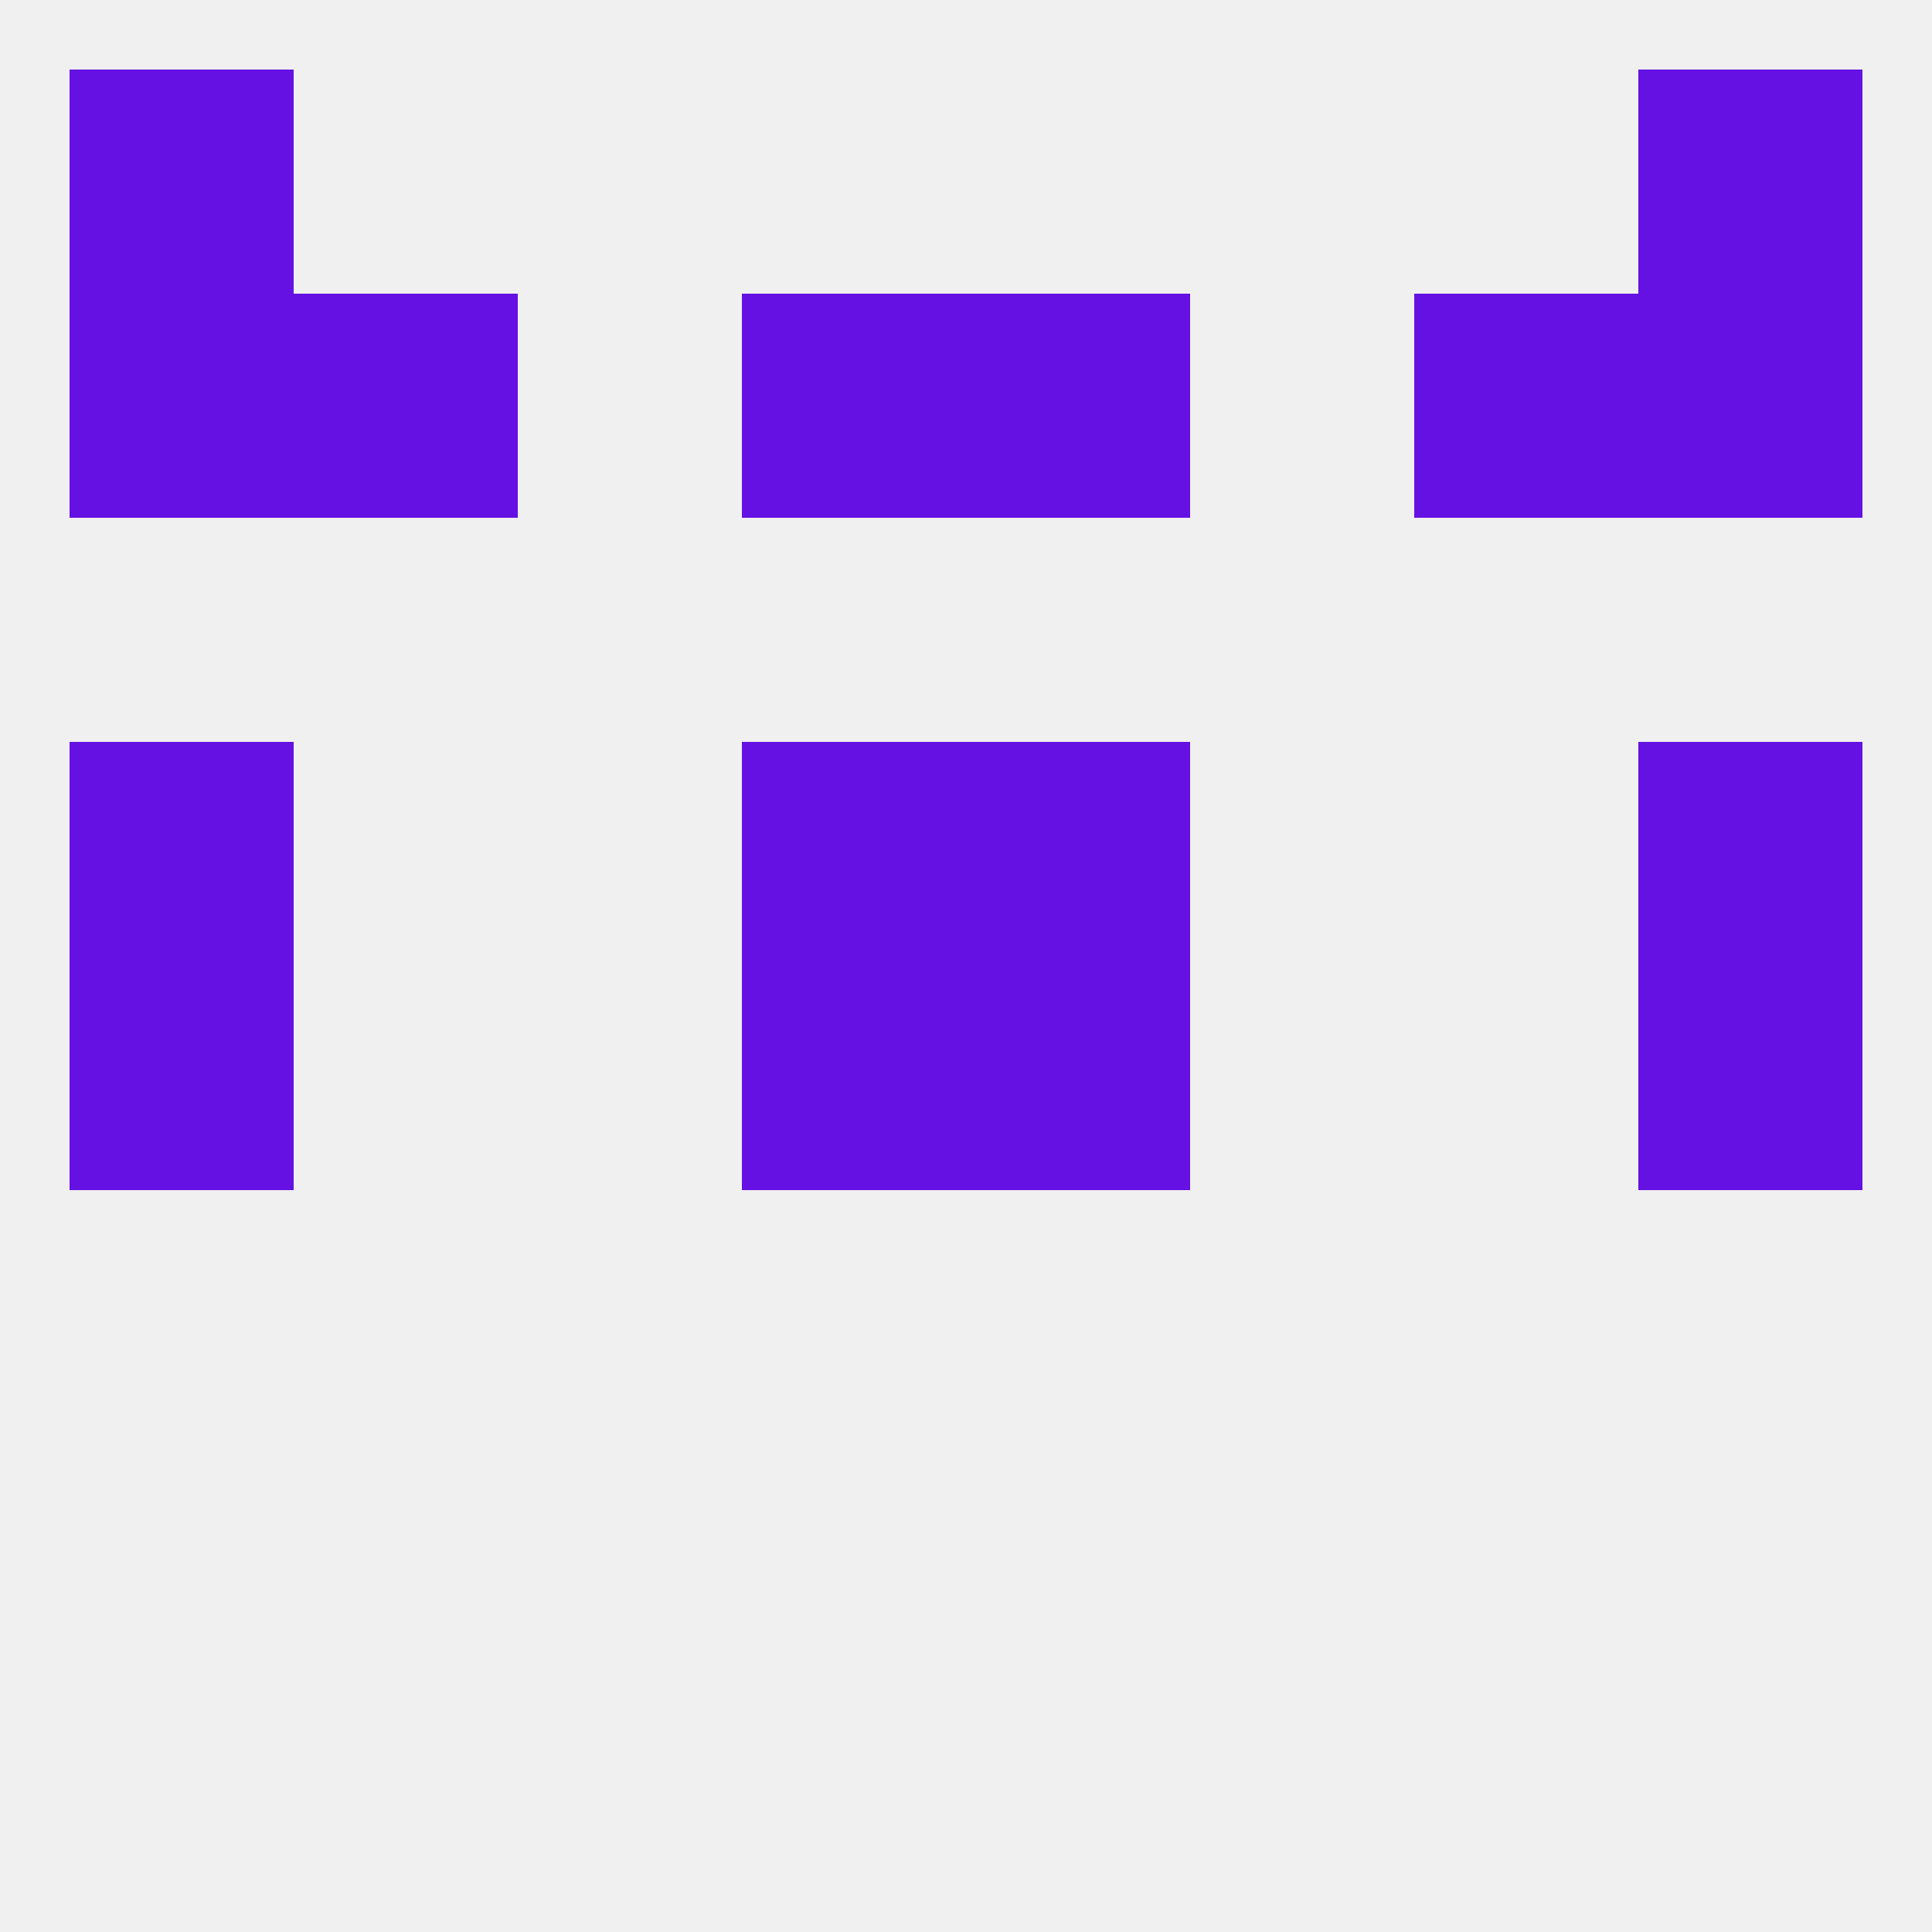 
<!--   <?xml version="1.0"?> -->
<svg version="1.1" baseprofile="full" xmlns="http://www.w3.org/2000/svg" xmlns:xlink="http://www.w3.org/1999/xlink" xmlns:ev="http://www.w3.org/2001/xml-events" width="250" height="250" viewBox="0 0 250 250" >
	<rect width="100%" height="100%" fill="rgba(240,240,240,255)"/>

	<rect x="9" y="38" width="29" height="29" fill="rgba(101,17,227,255)"/>
	<rect x="212" y="38" width="29" height="29" fill="rgba(101,17,227,255)"/>
	<rect x="38" y="38" width="29" height="29" fill="rgba(101,17,227,255)"/>
	<rect x="183" y="38" width="29" height="29" fill="rgba(101,17,227,255)"/>
	<rect x="96" y="38" width="29" height="29" fill="rgba(101,17,227,255)"/>
	<rect x="125" y="38" width="29" height="29" fill="rgba(101,17,227,255)"/>
	<rect x="9" y="9" width="29" height="29" fill="rgba(101,17,227,255)"/>
	<rect x="212" y="9" width="29" height="29" fill="rgba(101,17,227,255)"/>
	<rect x="96" y="125" width="29" height="29" fill="rgba(101,17,227,255)"/>
	<rect x="125" y="125" width="29" height="29" fill="rgba(101,17,227,255)"/>
	<rect x="9" y="125" width="29" height="29" fill="rgba(101,17,227,255)"/>
	<rect x="212" y="125" width="29" height="29" fill="rgba(101,17,227,255)"/>
	<rect x="212" y="96" width="29" height="29" fill="rgba(101,17,227,255)"/>
	<rect x="96" y="96" width="29" height="29" fill="rgba(101,17,227,255)"/>
	<rect x="125" y="96" width="29" height="29" fill="rgba(101,17,227,255)"/>
	<rect x="9" y="96" width="29" height="29" fill="rgba(101,17,227,255)"/>
</svg>